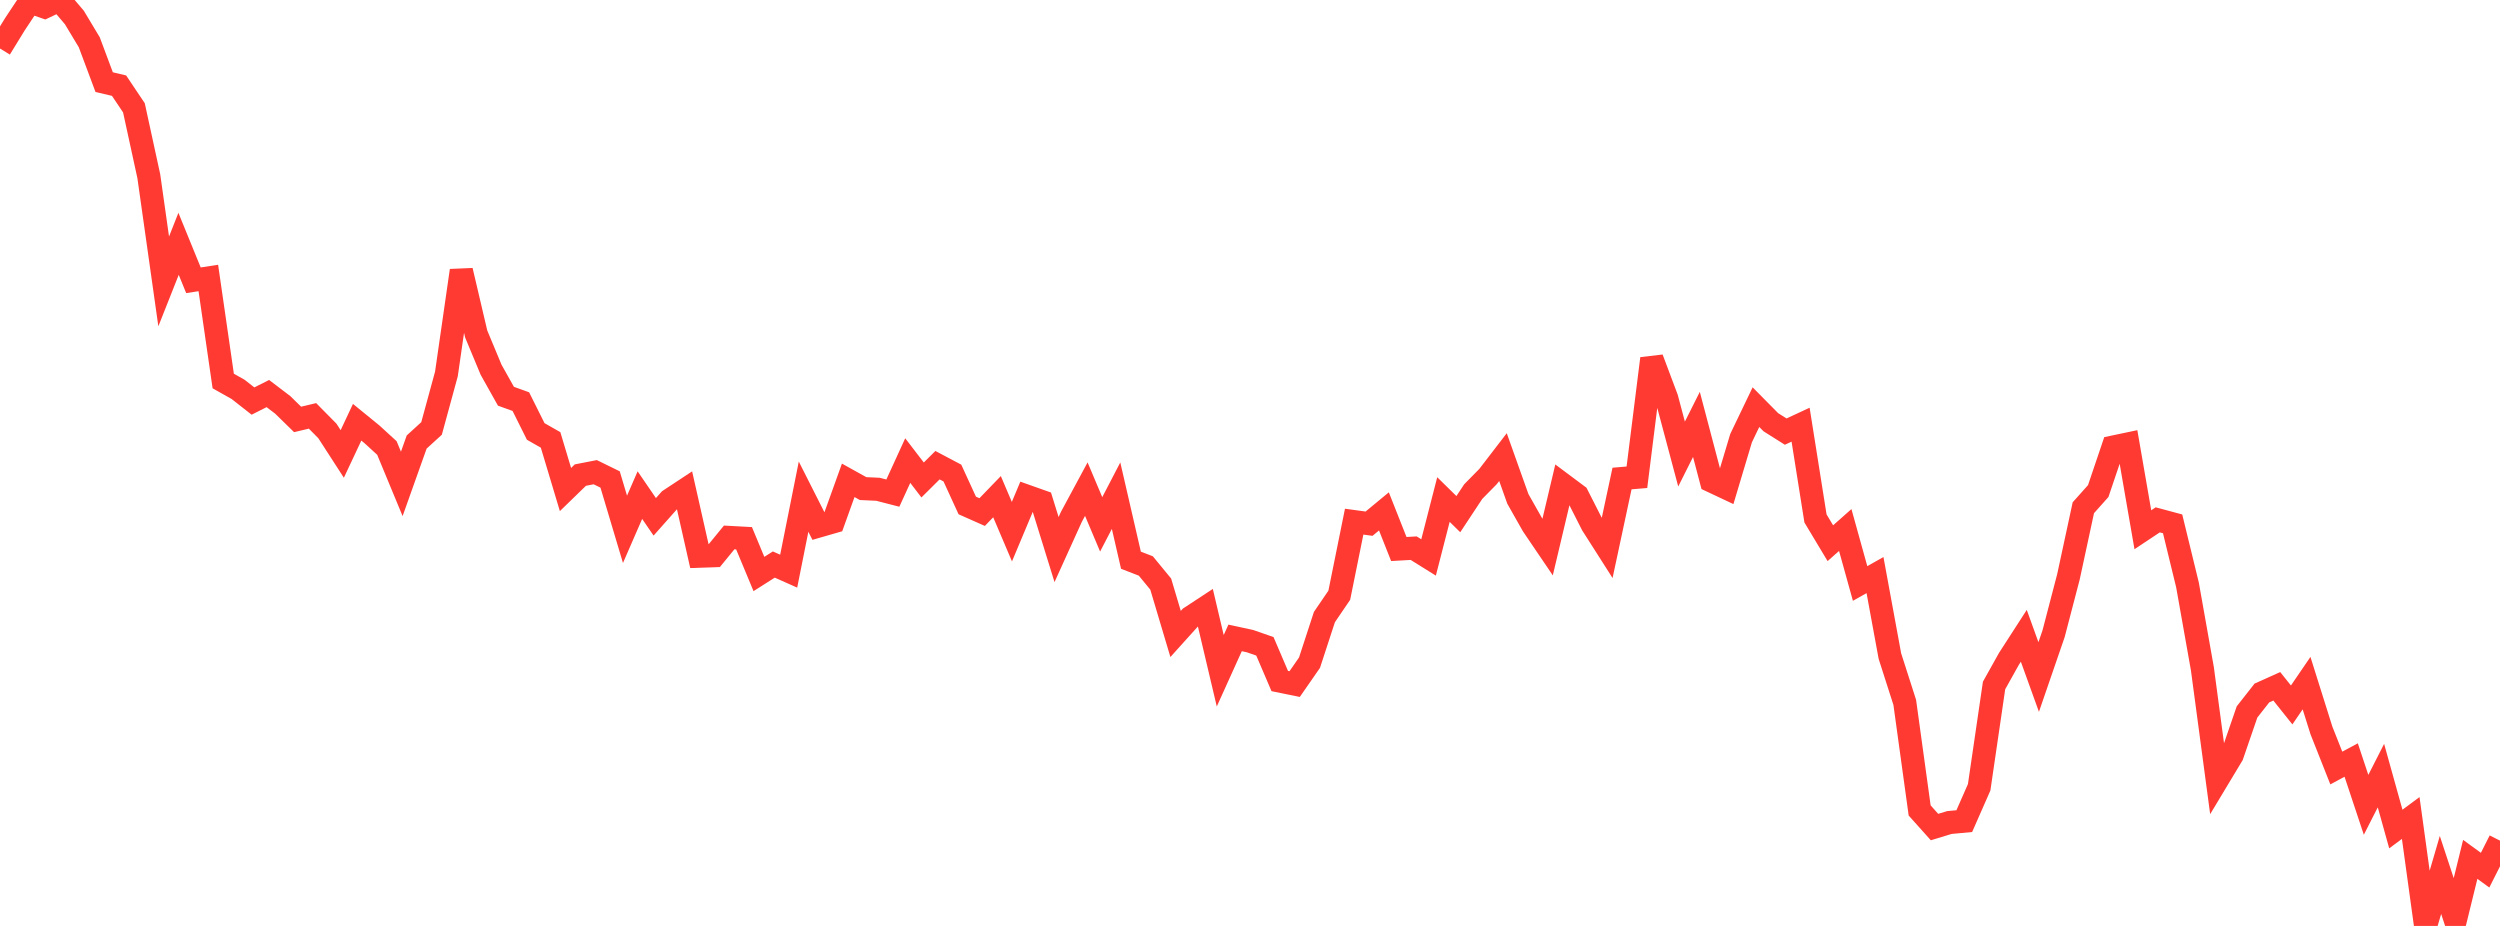<?xml version="1.0" standalone="no"?>
<!DOCTYPE svg PUBLIC "-//W3C//DTD SVG 1.1//EN" "http://www.w3.org/Graphics/SVG/1.1/DTD/svg11.dtd">

<svg width="135" height="50" viewBox="0 0 135 50" preserveAspectRatio="none" 
  xmlns="http://www.w3.org/2000/svg"
  xmlns:xlink="http://www.w3.org/1999/xlink">


<polyline points="0.0, 2.62 0.804, 1.31 1.607, 0.098 2.411, 0.378 3.214, 0.0 4.018, 0.947 4.821, 2.284 5.625, 4.435 6.429, 4.625 7.232, 5.823 8.036, 9.519 8.839, 15.196 9.643, 13.167 10.446, 15.135 11.25, 15.011 12.054, 20.574 12.857, 21.026 13.661, 21.657 14.464, 21.252 15.268, 21.864 16.071, 22.649 16.875, 22.457 17.679, 23.271 18.482, 24.513 19.286, 22.801 20.089, 23.456 20.893, 24.192 21.696, 26.13 22.5, 23.87 23.304, 23.136 24.107, 20.192 24.911, 14.612 25.714, 18.034 26.518, 19.965 27.321, 21.397 28.125, 21.687 28.929, 23.298 29.732, 23.756 30.536, 26.435 31.339, 25.655 32.143, 25.498 32.946, 25.892 33.75, 28.584 34.554, 26.736 35.357, 27.909 36.161, 27.003 36.964, 26.473 37.768, 30.033 38.571, 30.005 39.375, 29.022 40.179, 29.066 40.982, 30.996 41.786, 30.485 42.589, 30.843 43.393, 26.82 44.196, 28.408 45.0, 28.176 45.804, 25.938 46.607, 26.384 47.411, 26.421 48.214, 26.628 49.018, 24.871 49.821, 25.918 50.625, 25.12 51.429, 25.545 52.232, 27.295 53.036, 27.652 53.839, 26.82 54.643, 28.71 55.446, 26.796 56.25, 27.081 57.054, 29.677 57.857, 27.906 58.661, 26.414 59.464, 28.315 60.268, 26.766 61.071, 30.251 61.875, 30.563 62.679, 31.541 63.482, 34.234 64.286, 33.342 65.089, 32.815 65.893, 36.221 66.696, 34.447 67.5, 34.621 68.304, 34.901 69.107, 36.776 69.911, 36.94 70.714, 35.783 71.518, 33.322 72.321, 32.143 73.125, 28.169 73.929, 28.279 74.732, 27.615 75.536, 29.647 76.339, 29.601 77.143, 30.102 77.946, 26.975 78.75, 27.764 79.554, 26.547 80.357, 25.73 81.161, 24.684 81.964, 26.938 82.768, 28.36 83.571, 29.544 84.375, 26.151 85.179, 26.751 85.982, 28.332 86.786, 29.593 87.589, 25.84 88.393, 25.772 89.196, 19.363 90.0, 21.503 90.804, 24.519 91.607, 22.918 92.411, 25.968 93.214, 26.346 94.018, 23.66 94.821, 21.986 95.625, 22.8 96.429, 23.307 97.232, 22.933 98.036, 27.995 98.839, 29.333 99.643, 28.621 100.446, 31.508 101.25, 31.055 102.054, 35.427 102.857, 37.93 103.661, 43.764 104.464, 44.661 105.268, 44.416 106.071, 44.341 106.875, 42.513 107.679, 37.017 108.482, 35.579 109.286, 34.333 110.089, 36.559 110.893, 34.223 111.696, 31.149 112.5, 27.419 113.304, 26.518 114.107, 24.143 114.911, 23.974 115.714, 28.607 116.518, 28.072 117.321, 28.288 118.125, 31.589 118.929, 36.115 119.732, 42.116 120.536, 40.779 121.339, 38.446 122.143, 37.421 122.946, 37.06 123.75, 38.067 124.554, 36.889 125.357, 39.443 126.161, 41.474 126.964, 41.041 127.768, 43.46 128.571, 41.883 129.375, 44.768 130.179, 44.172 130.982, 50.0 131.786, 47.247 132.589, 49.682 133.393, 46.406 134.196, 46.989 135.0, 45.394" fill="none" stroke="#ff3a33" stroke-width="1.25"/>

</svg>